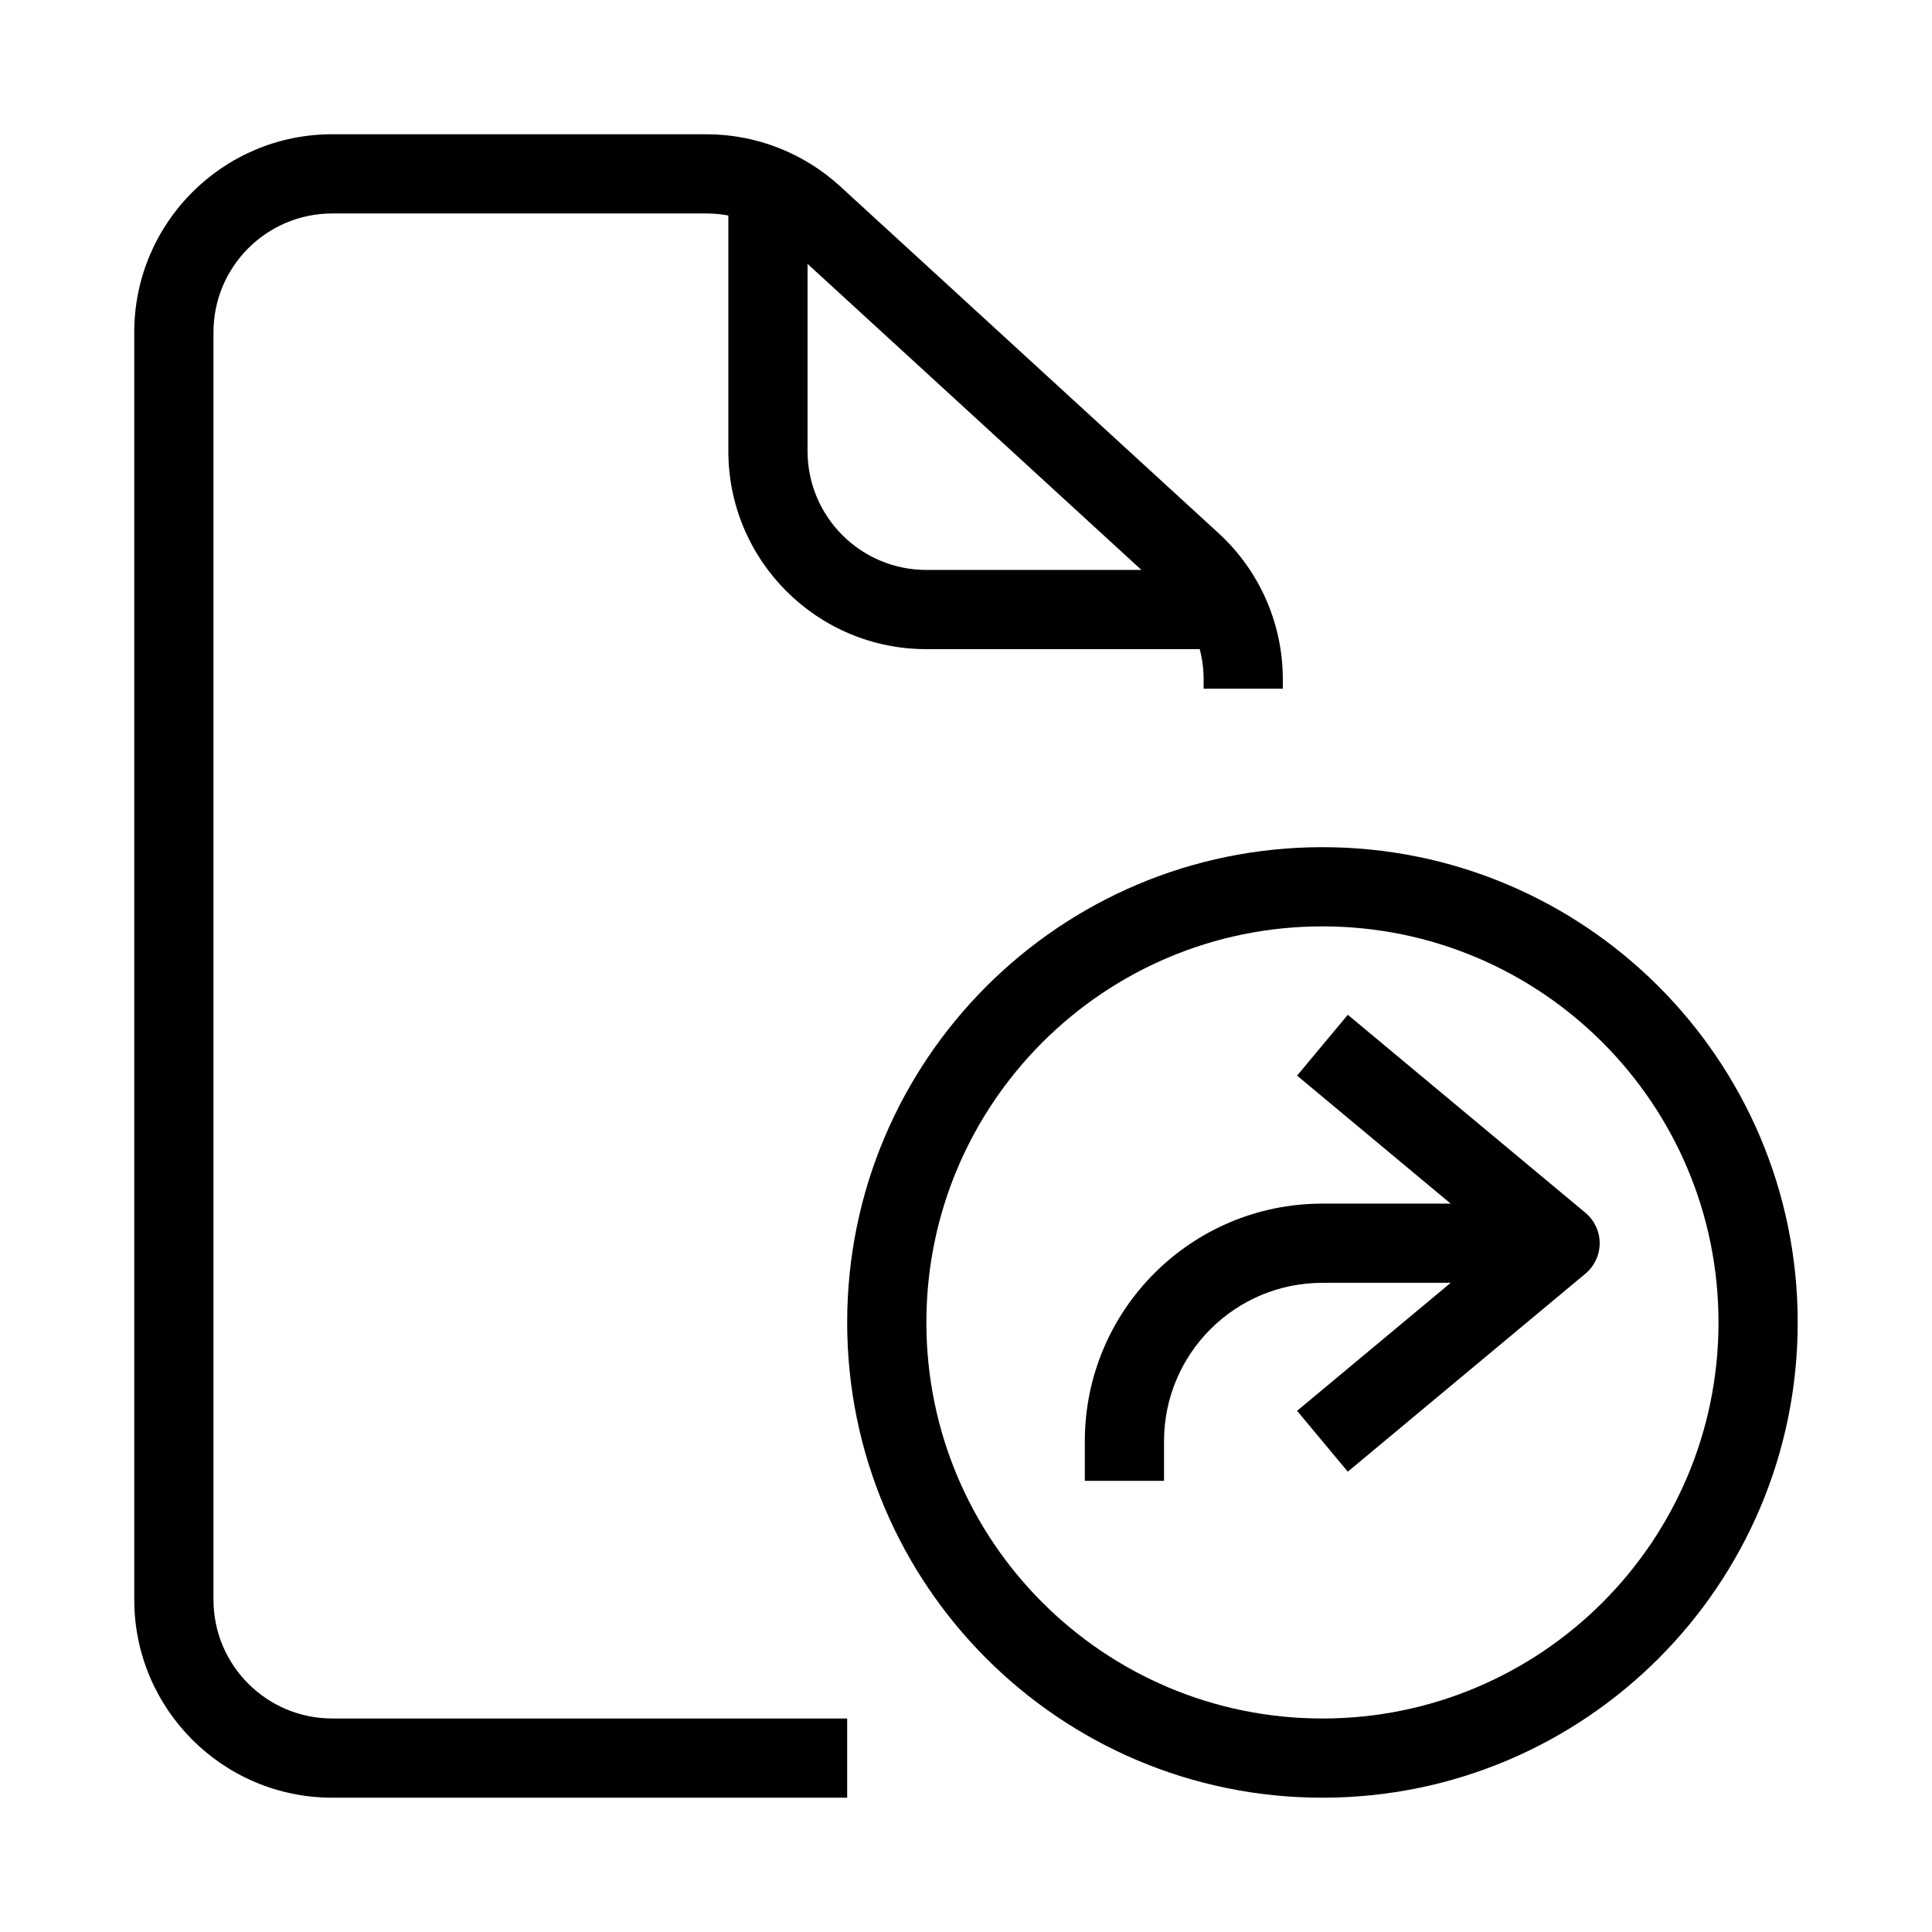 <?xml version="1.0" encoding="UTF-8"?>
<!-- Uploaded to: ICON Repo, www.iconrepo.com, Generator: ICON Repo Mixer Tools -->
<svg fill="#000000" width="800px" height="800px" version="1.1" viewBox="144 144 512 512" xmlns="http://www.w3.org/2000/svg">
 <g fill-rule="evenodd">
  <path d="m232.06 200.57c-17.391 0-31.488 14.098-31.488 31.488v335.87c0 17.391 14.098 31.488 31.488 31.488h136.45v20.992h-136.45c-28.984 0-52.48-23.496-52.48-52.48v-335.87c0-28.984 23.496-52.48 52.48-52.48h99.125c13.129 0 25.781 4.922 35.461 13.793l100.3 91.941c10.844 9.941 17.016 23.977 17.016 38.688v2.523h-20.988v-2.523c0-8.828-3.707-17.25-10.211-23.211l-100.3-91.941c-5.809-5.324-13.398-8.277-21.277-8.277z"/>
  <path d="m337.02 263.55v-73.473h20.992v73.473c0 17.391 14.098 31.488 31.488 31.488h73.473v20.992h-73.473c-28.984 0-52.48-23.496-52.48-52.48z"/>
  <path d="m494.46 389.5c-57.965 0-104.96 46.992-104.96 104.96 0 57.969 46.992 104.96 104.96 104.96 57.969 0 104.96-46.992 104.96-104.96 0-57.965-46.992-104.96-104.96-104.96zm-125.95 104.96c0-69.559 56.391-125.95 125.95-125.95 69.562 0 125.95 56.391 125.95 125.95 0 69.562-56.391 125.95-125.95 125.95-69.559 0-125.95-56.391-125.95-125.95z"/>
  <path d="m494.46 483.96c-23.188 0-41.98 18.797-41.98 41.984v10.496h-20.992v-10.496c0-34.781 28.191-62.973 62.973-62.973h52.48v20.988z"/>
  <path d="m541.04 473.47-53.301-44.418 13.441-16.129 62.977 52.48c2.391 1.996 3.773 4.949 3.773 8.066 0 3.113-1.383 6.066-3.773 8.062l-62.977 52.48-13.441-16.129z"/>
 </g>
</svg>